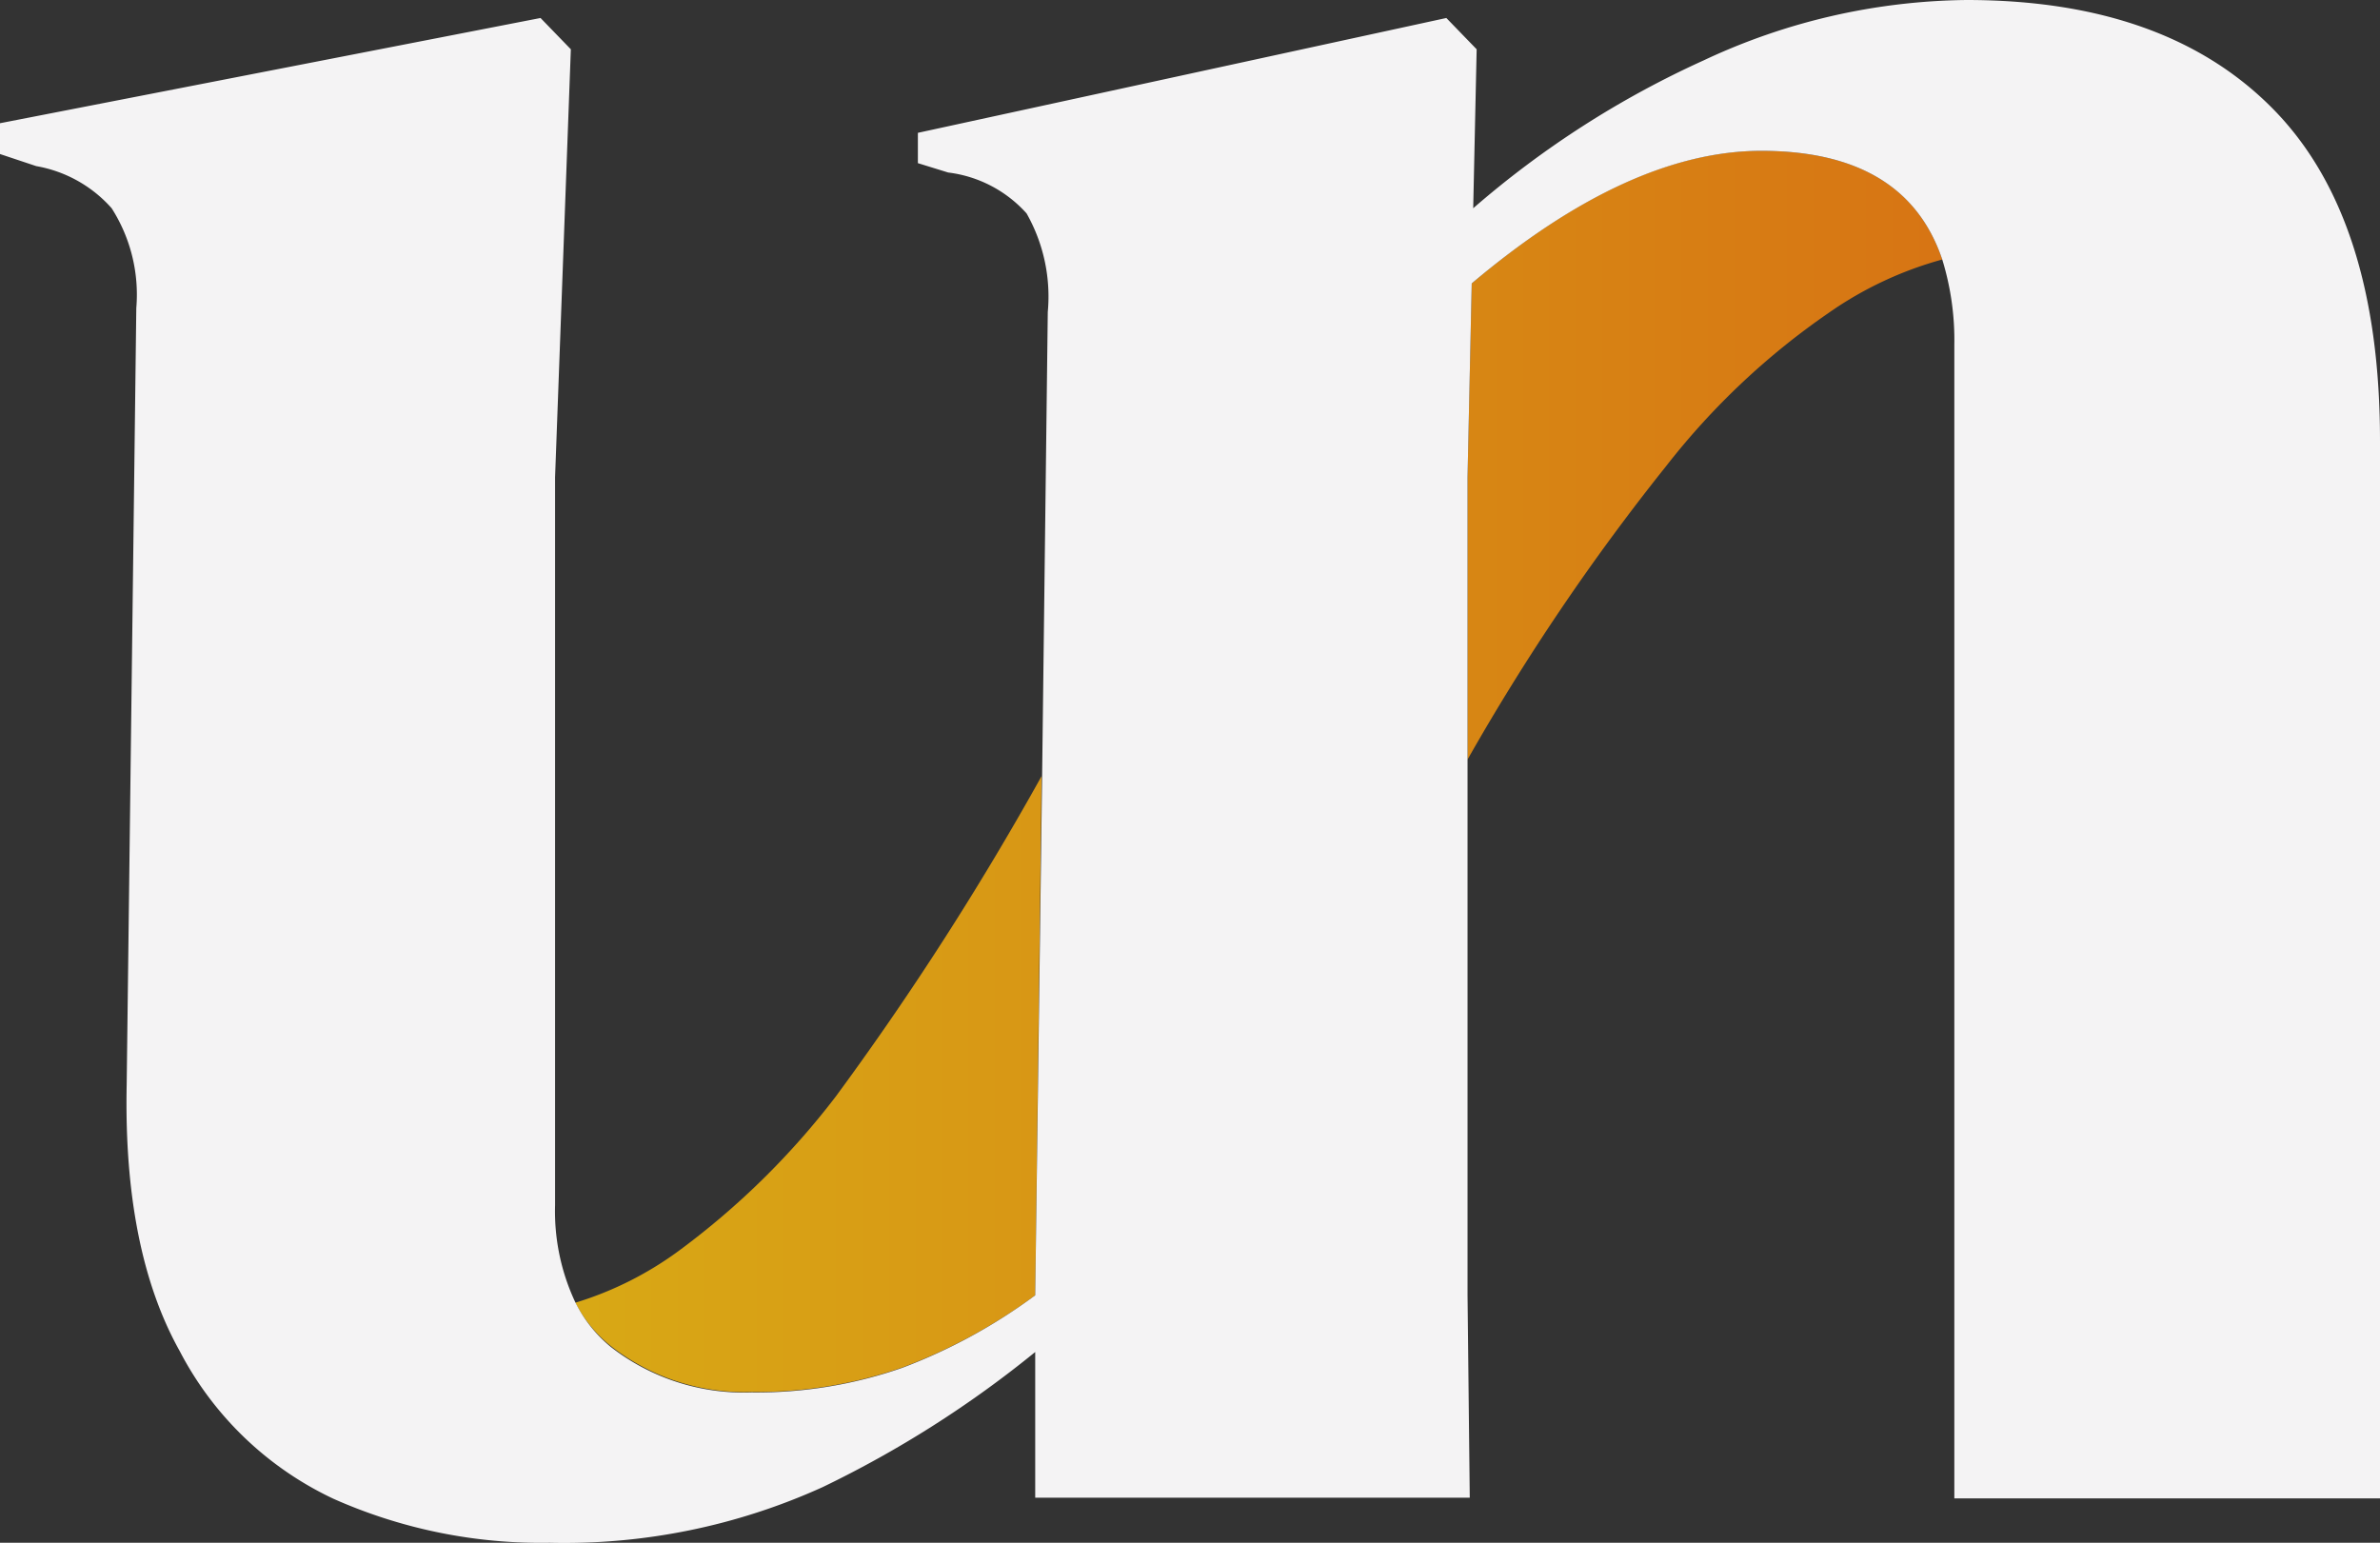 <svg xmlns="http://www.w3.org/2000/svg" xmlns:xlink="http://www.w3.org/1999/xlink" viewBox="0 0 96.56 62.6"><rect x="0" y="0" width="96.56" height="62.6" fill="#333333" stroke="none"/><defs><style>.cls-1{fill:url(#Nueva_muestra_de_degradado_1);}.cls-2{fill:url(#Nueva_muestra_de_degradado_1-2);}.cls-3{fill:#f4f3f4;}</style><linearGradient id="Nueva_muestra_de_degradado_1" x1="18.08" y1="43.98" x2="83.75" y2="43.98" gradientUnits="userSpaceOnUse"><stop offset="0.07" stop-color="#d8a915"/><stop offset="1" stop-color="#d77014"/></linearGradient><linearGradient id="Nueva_muestra_de_degradado_1-2" x1="18.08" y1="18.47" x2="83.75" y2="18.47" xlink:href="#Nueva_muestra_de_degradado_1"/></defs><g id="Capa_2" data-name="Capa 2"><g id="Capa_1-2" data-name="Capa 1"><path class="cls-1" d="M24.81,54.64a8.78,8.78,0,0,0,5.7,1.84,17.94,17.94,0,0,0,6.12-1A22.25,22.25,0,0,0,42,52.56l.26-21.07a121.66,121.66,0,0,1-8.35,13,31.64,31.64,0,0,1-6.42,6.3,13.91,13.91,0,0,1-4.15,2.07A5.49,5.49,0,0,0,24.81,54.64Z"/><path class="cls-2" d="M71.45,6.12q-5.39,0-11.74,5.38l-.17,7.86V30.82A90.86,90.86,0,0,1,67.6,18.91a29.68,29.68,0,0,1,6.6-6.22,14.88,14.88,0,0,1,4.6-2.16Q77.32,6.12,71.45,6.12Z"/><path class="cls-3" d="M92.21,4.41Q87.86,0,79.78,0A25.66,25.66,0,0,0,69.12,2.45a38.43,38.43,0,0,0-9.35,6L59.91,2,58.68.73,37.24,5.39V6.62L38.47,7a5.1,5.1,0,0,1,3.18,1.66,6.84,6.84,0,0,1,.86,4l-.23,18.87L42,52.56a22.25,22.25,0,0,1-5.39,2.94,17.94,17.94,0,0,1-6.12,1,8.78,8.78,0,0,1-5.7-1.84,5.49,5.49,0,0,1-1.45-1.82,8.67,8.67,0,0,1-.82-3.94V19.36L23.16,2,21.93.73,0,5V6.25l1.47.49A5.3,5.3,0,0,1,4.53,8.45a6.51,6.51,0,0,1,1,4.05L5.14,44Q5,50.72,7.29,54.82a13.51,13.51,0,0,0,6.25,6A20.7,20.7,0,0,0,22.3,62.6a25.34,25.34,0,0,0,11.08-2.26A43.69,43.69,0,0,0,42,54.86v5.91H59.63l-.09-8.21V19.36l.17-7.86q6.36-5.37,11.74-5.38,5.86,0,7.35,4.41A11.1,11.1,0,0,1,79.29,14v46.8H96.56V17.89Q96.56,8.82,92.21,4.41Z"/></g></g></svg>